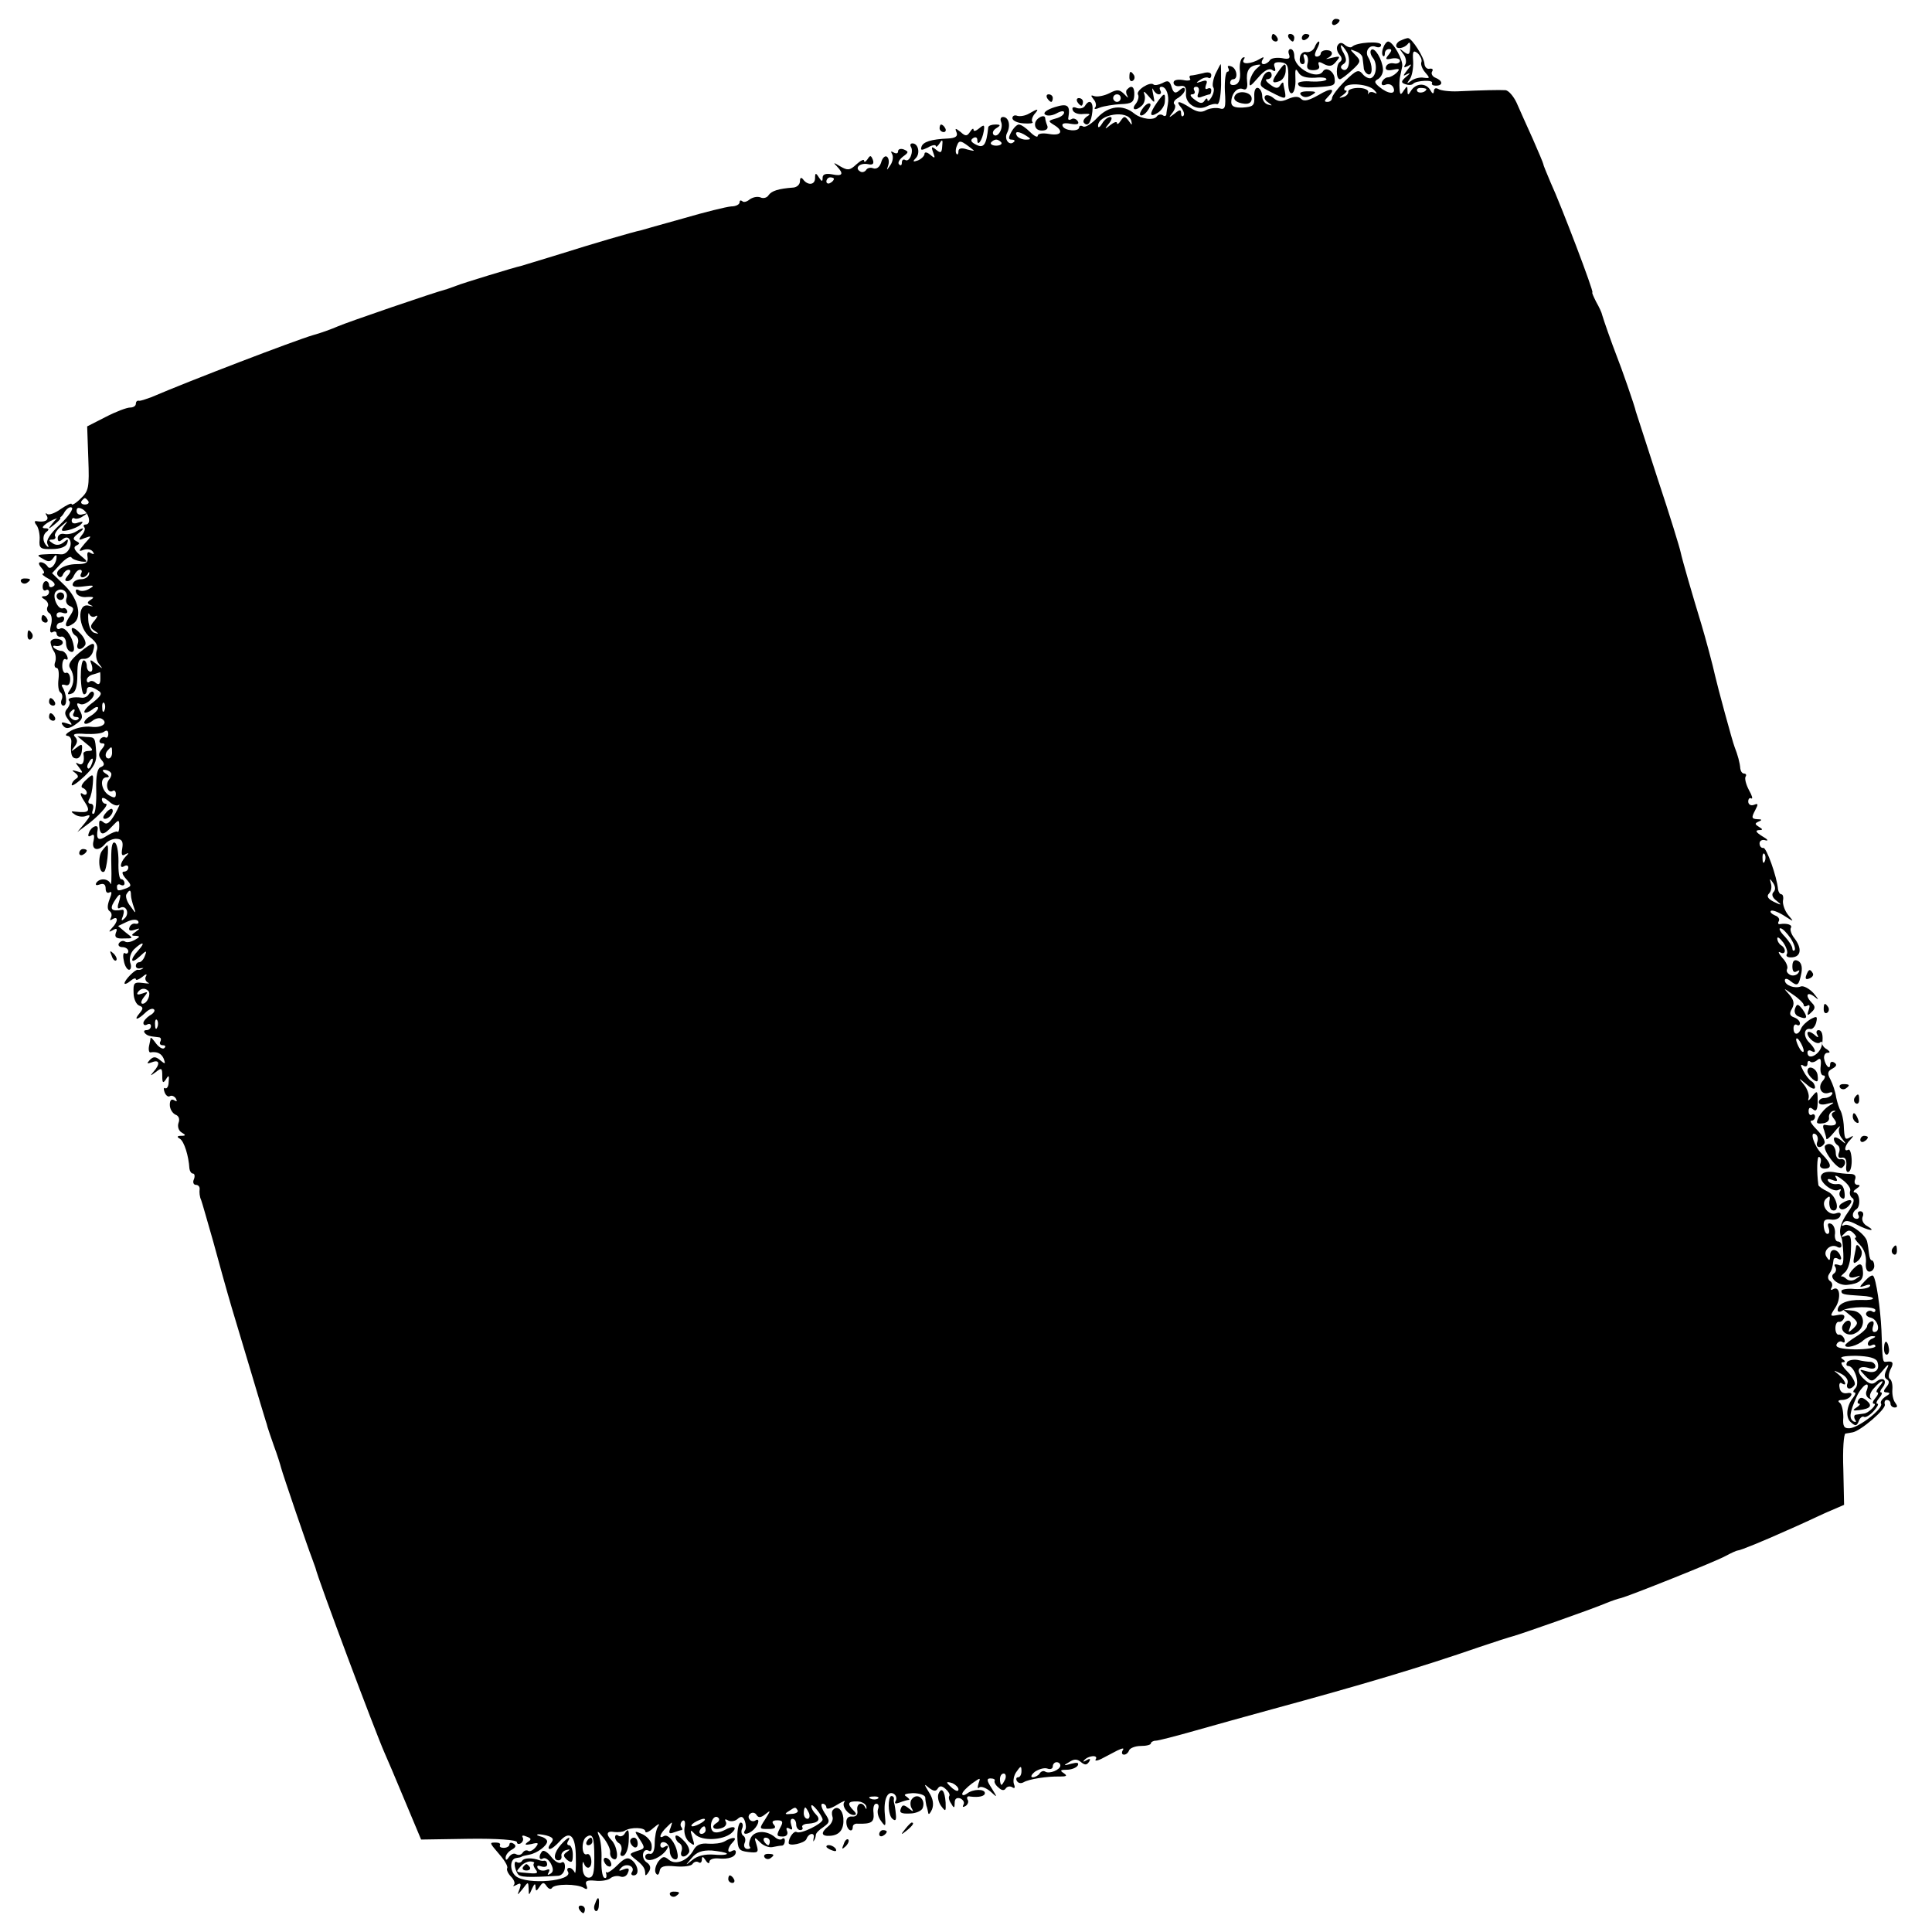 <?xml version="1.0" standalone="no"?>
<!DOCTYPE svg PUBLIC "-//W3C//DTD SVG 20010904//EN"
 "http://www.w3.org/TR/2001/REC-SVG-20010904/DTD/svg10.dtd">
<svg version="1.0" xmlns="http://www.w3.org/2000/svg"
 width="512pt" height="512pt" viewBox="0 0 512 512"
 preserveAspectRatio="xMidYMid meet">
<g transform="translate(0,512) scale(0.1,-0.1)"
fill="#000000" stroke="none">
<path d="M3530 5059 c0 -5 5 -7 10 -4 6 3 10 8 10 11 0 2 -4 4 -10 4 -5 0 -10
-5 -10 -11z"/>
<path d="M3370 5020 c0 -5 5 -10 11 -10 5 0 7 5 4 10 -3 6 -8 10 -11 10 -2 0
-4 -4 -4 -10z"/>
<path d="M3415 5020 c3 -5 8 -10 11 -10 2 0 4 5 4 10 0 6 -5 10 -11 10 -5 0
-7 -4 -4 -10z"/>
<path d="M3450 5019 c0 -5 5 -7 10 -4 6 3 10 8 10 11 0 2 -4 4 -10 4 -5 0 -10
-5 -10 -11z"/>
<path d="M3713 5013 c-7 -2 -13 -9 -13 -14 0 -11 23 -7 32 6 4 5 6 0 5 -12 -1
-18 -4 -20 -17 -10 -13 10 -13 10 -2 -5 8 -9 10 -23 6 -29 -5 -8 -3 -9 7 -4
11 7 11 5 -1 -10 -13 -17 -13 -18 0 -11 8 4 7 1 -3 -7 -14 -12 -15 -16 -3 -20
8 -3 17 -3 21 1 8 9 55 11 50 2 -2 -4 2 -7 10 -7 20 0 19 13 -1 21 -8 3 -12
11 -9 16 4 6 1 9 -6 8 -7 -2 -13 4 -14 12 0 17 -34 70 -44 69 -3 0 -12 -3 -18
-6z m54 -57 c-3 -6 2 -19 10 -28 13 -15 13 -16 -4 -14 -10 2 -25 -2 -33 -8
-12 -9 -13 -8 -4 4 6 8 10 30 9 48 -2 26 0 30 12 21 7 -7 12 -17 10 -23z"/>
<path d="M3484 4995 c-4 -9 -13 -14 -22 -13 -8 2 -16 -5 -17 -14 -2 -10 1 -18
7 -18 6 0 7 7 4 16 -3 9 -2 12 5 9 5 -4 7 -14 4 -24 -3 -12 1 -17 15 -17 13 0
19 5 15 13 -3 10 0 11 14 3 14 -7 22 -6 32 7 12 14 11 15 -11 10 -14 -4 -19
-4 -12 -1 17 8 15 21 -3 21 -8 0 -15 -4 -15 -9 0 -4 -5 -8 -10 -8 -7 0 -7 6 0
20 6 11 8 20 5 20 -3 0 -8 -7 -11 -15z"/>
<path d="M3545 5000 c-4 -6 -2 -17 5 -25 7 -8 7 -15 1 -19 -11 -7 -11 -46 0
-46 3 0 18 11 32 24 24 22 24 25 9 40 -16 16 -16 17 1 10 9 -3 18 -11 18 -18
1 -6 2 -17 3 -25 0 -8 6 -16 12 -18 12 -4 12 25 0 45 -10 16 3 35 20 28 8 -3
14 -1 14 5 0 11 -66 7 -77 -5 -3 -3 -12 -1 -19 5 -8 7 -14 7 -19 -1z m25 -19
c11 -22 3 -54 -12 -45 -6 4 -6 9 2 14 9 6 9 13 1 29 -7 11 -9 21 -7 21 3 0 10
-9 16 -19z"/>
<path d="M3666 4994 c-4 -9 -4 -19 -1 -22 3 -3 5 0 5 6 0 7 5 12 11 12 8 0 8
-4 -1 -15 -10 -12 -8 -14 9 -10 12 2 21 -1 21 -6 0 -5 -7 -9 -16 -7 -10 2 -19
-2 -21 -9 -3 -8 4 -11 18 -8 18 4 20 2 10 -8 -6 -6 -17 -12 -23 -12 -6 0 -13
-6 -16 -13 -2 -7 2 -10 11 -6 8 3 17 -1 20 -9 7 -18 -14 -17 -38 3 -13 11 -14
15 -2 21 7 5 13 16 12 26 -2 26 -22 59 -31 51 -4 -4 -2 -13 4 -21 13 -15 10
-49 -5 -54 -5 -2 -16 3 -22 11 -11 13 -17 10 -47 -19 -19 -19 -34 -39 -34 -45
0 -5 -5 -10 -12 -10 -9 0 -9 3 0 12 24 24 11 27 -24 6 -25 -14 -38 -18 -46
-10 -7 7 -17 7 -34 0 -17 -8 -27 -8 -39 2 -8 7 -19 10 -22 6 -4 -4 -1 -12 7
-17 13 -9 13 -10 0 -6 -8 2 -15 12 -15 22 0 10 -5 20 -11 22 -7 2 -11 -8 -10
-23 1 -24 -3 -27 -30 -29 -22 -1 -31 3 -31 14 0 23 16 41 31 35 9 -4 13 3 11
19 -3 28 4 41 25 45 13 2 13 1 0 -10 -8 -7 -16 -22 -18 -33 -2 -17 1 -15 22 9
15 18 28 26 37 21 8 -6 11 -4 7 7 -4 10 0 14 15 13 19 -2 22 -8 21 -44 -1 -27
3 -40 10 -38 6 2 10 19 9 38 -1 26 0 30 8 17 6 -11 20 -15 44 -14 19 2 32 0
30 -5 -3 -4 -21 -6 -40 -5 -19 2 -35 -1 -35 -5 0 -10 12 -12 50 -10 45 3 49 4
47 22 -1 20 -23 33 -31 20 -15 -24 -76 8 -76 40 0 11 -4 19 -10 19 -5 0 -7 -7
-4 -14 4 -11 0 -14 -19 -10 -14 2 -29 0 -32 -6 -3 -5 -11 -10 -16 -10 -6 0 -7
5 -3 12 5 7 3 8 -7 2 -23 -14 -51 -16 -43 -2 4 6 3 8 -3 5 -6 -4 -9 -20 -7
-36 2 -19 -2 -31 -11 -35 -8 -3 -15 -1 -15 4 0 6 4 10 8 10 14 0 10 29 -5 34
-8 3 -11 1 -8 -4 3 -6 2 -10 -2 -10 -5 0 -8 -23 -7 -51 3 -45 1 -51 -15 -46
-10 2 -26 0 -35 -5 -12 -7 -24 -5 -41 6 -31 20 -41 20 -25 1 7 -9 10 -18 6
-22 -3 -3 -6 -1 -6 7 0 10 -4 10 -17 -1 -16 -12 -17 -12 -6 2 7 9 10 19 5 23
-4 4 1 12 11 17 9 6 17 15 17 21 0 7 -5 7 -14 -1 -11 -10 -16 -8 -21 8 -5 17
-10 19 -24 11 -10 -5 -21 -7 -24 -4 -9 9 -48 -16 -41 -27 3 -5 0 -16 -6 -24
-14 -17 1 -20 17 -4 6 6 9 19 6 28 -4 11 -1 10 11 -4 17 -20 17 -20 12 5 -3
14 -3 19 0 13 3 -7 10 -13 15 -13 6 0 7 5 4 10 -3 6 -2 10 3 10 13 0 21 -23
17 -46 -2 -11 -4 -23 -4 -27 -1 -5 -5 -6 -10 -2 -5 3 -12 1 -15 -3 -7 -12 -41
-8 -60 7 -30 25 -68 21 -98 -11 -15 -16 -32 -27 -38 -23 -5 3 -10 2 -10 -2 0
-13 -39 -10 -44 3 -3 7 5 9 21 6 18 -3 24 -1 19 7 -4 6 -12 9 -17 5 -5 -3 -9
-2 -8 3 6 34 -1 40 -36 29 -19 -6 -31 -14 -26 -19 5 -5 18 -4 30 2 12 7 21 8
21 3 0 -6 -10 -13 -22 -16 -21 -6 -21 -7 -5 -17 27 -16 20 -30 -13 -24 -17 3
-30 1 -30 -5 0 -5 -9 -1 -20 10 -11 11 -24 20 -30 20 -5 0 -14 -9 -20 -20 -8
-15 -8 -20 1 -20 7 0 10 -3 6 -6 -12 -12 -27 7 -18 24 10 20 4 42 -11 42 -6 0
-8 -6 -5 -13 7 -17 -9 -44 -20 -34 -4 5 -1 12 7 17 13 8 12 10 -2 10 -10 0
-18 -3 -19 -7 -5 -48 -12 -58 -35 -45 -11 6 -13 11 -5 16 6 4 11 2 11 -5 0
-19 13 -1 17 23 3 17 1 19 -12 8 -8 -7 -15 -9 -15 -4 0 5 -4 3 -9 -5 -8 -12
-12 -13 -25 -1 -14 11 -16 11 -11 -1 4 -10 -3 -15 -22 -16 -46 -2 -67 -9 -71
-22 -3 -10 0 -10 17 -2 11 7 21 8 21 4 0 -4 5 -1 10 7 7 12 9 10 7 -7 -1 -18
-4 -20 -16 -10 -12 10 -14 9 -8 -7 6 -16 5 -17 -8 -6 -8 7 -15 8 -15 2 0 -5
-8 -13 -17 -17 -14 -5 -15 -3 -6 6 12 12 7 39 -9 39 -5 0 -7 -4 -4 -9 8 -13
-4 -42 -15 -35 -5 3 -9 0 -9 -7 0 -7 -3 -9 -7 -5 -5 4 0 13 10 21 15 11 16 13
2 19 -8 3 -15 1 -15 -5 0 -6 -5 -7 -12 -3 -7 4 -8 3 -4 -4 4 -7 2 -20 -4 -29
-11 -16 -11 -16 -6 -1 3 10 1 20 -4 23 -5 3 -12 -4 -15 -16 -4 -12 -12 -18
-21 -15 -7 3 -16 1 -19 -5 -4 -5 -11 -7 -16 -3 -15 9 0 23 21 19 13 -3 17 1
13 12 -5 12 -7 12 -14 1 -5 -7 -9 -9 -9 -4 0 5 -9 1 -21 -10 -17 -16 -23 -16
-42 -5 -18 11 -20 11 -9 0 19 -20 15 -27 -13 -21 -17 3 -25 0 -25 -9 0 -11 -2
-11 -10 1 -8 13 -10 12 -10 -2 0 -19 -20 -20 -32 -3 -5 6 -8 4 -8 -5 0 -9 -8
-16 -17 -17 -41 -3 -58 -9 -66 -20 -4 -7 -14 -10 -22 -6 -9 3 -21 0 -29 -6 -7
-6 -16 -8 -19 -4 -4 3 -7 2 -7 -3 0 -6 -10 -11 -22 -11 -13 -1 -70 -15 -128
-32 -58 -16 -107 -30 -110 -31 -24 -5 -133 -37 -215 -63 -55 -17 -102 -31
-105 -32 -12 -2 -156 -46 -170 -52 -8 -3 -19 -7 -25 -9 -32 -8 -265 -88 -290
-99 -16 -7 -46 -18 -65 -23 -48 -14 -325 -120 -430 -165 -14 -5 -28 -10 -32
-9 -5 1 -8 -3 -8 -8 0 -6 -7 -10 -15 -10 -9 0 -38 -11 -65 -25 l-49 -25 3 -85
c3 -78 1 -86 -20 -106 -13 -13 -24 -19 -24 -15 0 4 -13 -2 -29 -13 -15 -11
-32 -17 -36 -13 -5 4 -5 1 -1 -5 7 -12 -6 -18 -28 -14 -5 1 -5 -4 1 -11 5 -7
9 -24 8 -38 -2 -23 2 -26 33 -25 22 0 37 6 40 15 4 12 2 13 -9 3 -10 -8 -20
-9 -29 -3 -11 7 -12 10 -2 10 7 0 11 4 8 9 -3 4 4 17 17 27 17 15 19 15 8 2
-11 -15 -10 -17 10 -13 12 3 27 9 33 15 8 8 6 9 -7 5 -10 -4 -17 -2 -17 5 0 6
4 9 8 6 4 -2 14 0 22 6 13 8 13 9 -1 5 -9 -3 -16 1 -16 9 0 9 5 10 15 5 18
-10 25 -41 9 -41 -5 0 -7 -3 -4 -7 4 -3 1 -13 -6 -21 -10 -13 -9 -15 7 -8 20
7 20 7 0 -15 -16 -19 -17 -22 -2 -16 10 3 20 1 24 -5 5 -7 3 -8 -5 -4 -8 6
-11 2 -9 -10 2 -15 -3 -19 -29 -19 -34 0 -62 -19 -48 -32 4 -5 10 -2 12 5 3 6
9 12 15 12 6 0 6 -6 -2 -15 -9 -11 -9 -15 -1 -15 6 0 14 7 17 15 4 8 10 15 16
15 5 0 6 -4 3 -10 -3 -5 -2 -10 4 -10 5 0 12 5 14 10 3 6 4 5 3 -2 -2 -7 -11
-13 -21 -13 -10 0 -20 -5 -22 -12 -3 -8 7 -10 29 -7 27 4 30 2 15 -6 -9 -6
-22 -8 -28 -4 -7 4 -10 1 -7 -7 3 -8 16 -13 29 -11 17 1 20 -1 10 -7 -11 -7
-11 -10 0 -15 8 -3 5 -4 -6 -1 -32 8 -28 -60 4 -84 17 -13 22 -24 17 -36 -3
-10 -1 -25 6 -34 12 -15 11 -15 -6 -1 -18 14 -19 13 -13 -2 3 -10 2 -18 -3
-18 -6 0 -10 7 -10 15 0 8 -4 15 -8 15 -5 0 -8 -20 -8 -45 1 -25 4 -45 9 -45
4 0 7 5 7 10 0 12 10 13 30 0 12 -7 9 -13 -13 -31 -16 -11 -26 -24 -23 -27 3
-2 12 1 21 8 8 7 15 8 15 4 0 -5 -9 -15 -21 -22 -12 -7 -18 -16 -15 -19 3 -3
12 0 20 6 8 7 20 10 26 6 18 -11 0 -25 -29 -21 -16 2 -39 -3 -52 -10 -13 -7
-18 -13 -11 -14 7 0 12 -8 11 -17 -3 -32 1 -43 14 -43 7 0 13 9 14 21 2 18 0
19 -15 7 -15 -11 -15 -11 -5 3 9 11 9 19 2 26 -8 8 0 10 28 8 21 -1 43 1 49 6
7 5 11 3 11 -6 0 -8 -4 -12 -8 -9 -4 2 -10 0 -14 -6 -3 -5 -1 -10 6 -10 8 0 8
-4 -1 -15 -9 -11 -10 -18 -1 -29 9 -10 8 -15 -2 -19 -9 -3 -13 -22 -12 -61 1
-31 -2 -59 -6 -62 -5 -3 -6 2 -3 10 3 9 1 16 -6 16 -6 0 -8 5 -3 13 4 6 8 25
9 40 2 27 1 28 -18 10 -11 -10 -15 -19 -9 -21 6 -2 11 -8 11 -13 0 -6 -6 -7
-12 -2 -7 4 -5 -5 5 -20 18 -27 14 -32 -23 -28 -13 2 -13 0 -1 -8 8 -5 21 -7
30 -3 12 4 11 0 -4 -19 l-20 -24 20 15 c33 23 67 60 55 60 -5 0 -10 5 -10 12
0 6 7 4 18 -5 10 -10 22 -14 27 -10 4 5 0 -6 -10 -24 -14 -24 -22 -30 -31 -22
-10 8 -12 5 -11 -10 2 -26 11 -26 34 -1 18 19 19 19 19 0 0 -10 -2 -17 -5 -14
-2 2 -15 -3 -28 -11 -22 -15 -29 -10 -24 18 2 14 -17 7 -23 -9 -4 -10 -2 -13
6 -8 7 5 9 0 6 -14 -7 -25 13 -30 31 -8 7 8 21 14 31 13 13 -1 17 -7 14 -25
-3 -17 -1 -22 8 -16 10 5 11 4 0 -7 -14 -16 -16 -33 -2 -24 6 3 10 1 10 -4 0
-6 -5 -11 -12 -11 -6 0 -4 -8 6 -19 15 -17 15 -19 1 -25 -22 -8 -25 -8 -25 5
0 5 5 7 10 4 6 -3 10 -1 10 4 0 6 -4 11 -9 11 -5 0 -8 21 -7 47 0 26 -4 48
-10 50 -8 3 -10 -17 -9 -59 1 -35 0 -57 -2 -50 -6 14 -29 16 -38 2 -3 -6 1 -7
9 -4 11 4 16 0 16 -11 0 -9 4 -13 10 -10 7 4 7 -2 0 -19 -6 -16 -6 -27 1 -31
5 -4 6 -11 3 -17 -4 -7 -2 -8 4 -4 16 10 15 -7 -1 -23 -10 -11 -9 -12 2 -6 10
6 13 4 8 -7 -4 -12 1 -16 21 -15 26 0 26 0 5 16 l-20 17 23 11 c15 7 26 7 30
2 3 -5 0 -8 -7 -7 -6 2 -14 -3 -16 -10 -3 -8 2 -10 14 -6 15 5 15 4 3 -5 -13
-9 -13 -11 0 -11 12 -1 11 -3 -3 -11 -9 -5 -21 -8 -26 -4 -5 3 -12 1 -16 -5
-3 -5 1 -10 9 -10 9 0 16 -5 16 -11 0 -5 -4 -8 -9 -5 -4 3 -6 -6 -3 -19 2 -14
9 -25 14 -25 5 0 7 9 3 19 -3 11 1 26 10 35 23 22 32 20 12 -2 -24 -26 -21
-39 3 -17 18 17 20 17 14 2 -3 -9 -10 -17 -15 -17 -5 0 -9 -4 -9 -10 0 -5 6
-8 12 -6 7 1 10 1 6 -1 -4 -3 -10 -4 -13 -3 -7 1 -35 -27 -35 -36 0 -3 7 -1
15 6 8 7 15 9 15 5 0 -4 8 -1 17 6 9 8 14 9 10 2 -4 -6 -1 -14 5 -17 7 -3 1
-3 -13 -1 -24 3 -26 0 -25 -26 0 -16 7 -31 15 -34 11 -4 11 -8 1 -20 -17 -20
-6 -19 15 1 9 9 19 13 23 9 4 -3 -1 -11 -11 -16 -9 -6 -17 -15 -17 -20 0 -6 5
-7 10 -4 6 3 10 1 10 -4 0 -6 -5 -11 -12 -11 -6 0 -8 -3 -4 -8 7 -7 11 -8 37
-11 5 0 7 -5 4 -11 -3 -5 -1 -10 6 -10 7 0 9 -3 5 -7 -4 -5 -14 1 -22 11 -8
11 -14 18 -15 15 0 -2 -2 -12 -4 -21 -2 -10 0 -17 3 -17 19 3 30 -3 36 -17 5
-14 4 -15 -9 -4 -12 10 -18 11 -28 1 -9 -10 -8 -11 6 -6 20 8 22 -5 4 -25 -10
-12 -9 -12 6 -1 15 12 17 11 17 -10 0 -19 2 -21 10 -9 7 12 9 10 7 -7 0 -12
-5 -19 -9 -17 -4 3 -5 -2 -2 -10 3 -9 10 -14 14 -11 5 3 12 0 16 -6 4 -8 3 -9
-4 -5 -8 5 -12 0 -12 -12 0 -11 7 -22 15 -26 9 -3 12 -12 8 -22 -3 -9 0 -20 8
-25 12 -7 12 -9 -1 -9 -11 0 -12 -3 -3 -8 11 -7 23 -45 25 -79 1 -7 5 -13 9
-13 5 0 6 -7 3 -15 -4 -8 -1 -15 5 -15 7 0 11 -6 10 -12 -1 -7 0 -20 4 -28 3
-8 17 -58 32 -110 14 -52 36 -131 49 -175 22 -72 82 -275 90 -300 2 -5 4 -13
5 -17 1 -4 9 -27 17 -50 9 -24 17 -50 19 -58 4 -16 72 -215 82 -240 3 -8 7
-19 9 -25 7 -31 159 -436 183 -490 5 -11 29 -67 53 -125 l44 -105 127 2 c76 1
127 -3 127 -9 0 -5 5 -6 10 -3 6 4 8 11 5 16 -3 5 1 6 10 2 14 -5 14 -8 3 -15
-9 -7 -6 -8 10 -5 19 5 21 3 11 -9 -6 -7 -15 -12 -19 -9 -5 3 -11 1 -15 -5 -4
-6 -11 -7 -17 -4 -6 4 -14 0 -19 -7 -6 -9 -9 -10 -9 -2 0 7 7 16 16 21 11 6
13 11 5 16 -6 4 -11 3 -11 -2 0 -5 -7 -9 -15 -9 -8 0 -12 3 -10 7 2 4 -2 7
-10 7 -19 0 -19 1 9 -32 14 -16 23 -32 20 -36 -2 -4 2 -14 10 -22 8 -8 12 -18
8 -22 -4 -5 -1 -4 7 0 11 6 13 4 8 -11 -7 -18 -7 -18 8 0 15 20 15 20 16 0 0
-18 1 -18 9 1 6 13 9 15 9 5 1 -13 2 -13 11 0 8 12 11 13 19 1 5 -7 11 -9 14
-4 7 11 66 11 84 0 9 -6 11 -3 7 7 -4 11 1 14 23 12 15 -2 34 1 40 6 7 6 19 8
27 5 8 -3 17 1 20 10 5 11 2 14 -11 9 -14 -6 -15 -4 -6 5 13 13 37 3 28 -12
-4 -5 -1 -9 4 -9 16 0 13 26 -4 40 -11 9 -19 7 -39 -13 -14 -14 -27 -22 -29
-19 -2 4 -2 1 0 -6 1 -7 -1 -11 -6 -8 -5 3 -8 25 -7 48 1 24 -2 52 -7 63 -6
15 -3 14 12 -5 11 -14 19 -31 18 -39 -1 -8 3 -16 10 -18 14 -5 9 35 -7 51 -15
15 -12 25 8 21 9 -1 22 0 27 3 17 11 55 9 55 -1 0 -6 10 -2 22 9 13 11 18 13
12 4 -5 -8 -9 -28 -9 -45 0 -19 -5 -29 -12 -28 -7 2 -13 -2 -13 -7 0 -14 22
-12 43 4 18 14 24 32 7 21 -5 -3 -10 -1 -10 5 0 7 6 10 13 7 6 -2 12 -12 12
-22 0 -10 5 -20 12 -22 8 -3 11 4 8 17 -5 28 -25 51 -36 44 -15 -9 -10 7 8 24
16 16 16 16 10 -2 -6 -14 -4 -17 9 -12 8 3 18 6 20 6 3 0 3 4 -1 9 -3 5 -1 12
4 16 6 3 8 -5 5 -19 -2 -14 3 -29 12 -37 15 -12 16 -11 9 11 -7 22 -6 23 8 8
18 -17 71 -15 94 3 20 17 8 23 -17 9 -14 -7 -26 -8 -31 -3 -12 12 0 45 13 37
6 -4 5 -10 -3 -15 -18 -11 -6 -21 15 -13 9 3 13 11 9 17 -3 6 -1 7 6 3 6 -4
18 -3 25 3 10 9 15 8 20 -5 3 -9 4 -20 0 -25 -8 -13 10 -11 24 3 14 14 16 32
3 23 -5 -3 -12 -1 -15 4 -4 5 -2 12 3 15 5 4 13 2 16 -4 5 -8 12 -7 23 2 15
12 15 11 0 -13 -17 -26 -16 -26 8 -26 17 0 22 3 15 11 -7 8 -4 12 9 12 14 0
16 -4 9 -17 -12 -23 -12 -26 6 -26 9 0 14 6 11 14 -4 9 -1 11 6 7 8 -5 9 -2 5
9 -3 10 -2 17 3 17 6 0 10 -7 10 -15 0 -8 5 -15 11 -15 5 0 8 4 5 8 -2 4 5 9
16 9 27 2 34 11 20 25 -7 7 -12 16 -12 22 0 11 29 -25 30 -36 0 -11 -59 -40
-69 -33 -7 4 -21 -15 -21 -29 0 -10 42 -1 47 10 6 17 24 19 19 2 -1 -7 -1 -10
1 -6 3 4 5 11 5 15 0 5 9 14 20 21 18 13 18 16 3 38 -8 13 -11 24 -5 24 5 0
10 -5 10 -10 0 -6 12 -3 28 7 15 9 24 13 20 8 -9 -10 9 -35 25 -35 7 0 7 4 -1
12 -18 18 -15 25 10 24 12 0 23 -7 24 -14 1 -7 0 -8 -3 -2 -8 17 -24 11 -21
-8 2 -11 -3 -17 -14 -16 -10 1 -16 -5 -15 -17 1 -19 17 -28 17 -10 0 5 6 9 13
8 37 -1 44 4 42 28 -2 14 1 25 7 25 6 0 8 -6 5 -14 -3 -8 0 -22 8 -32 12 -17
13 -15 10 17 -4 40 7 65 24 55 6 -4 8 -12 5 -18 -5 -8 -1 -9 10 -5 10 4 21 7
24 7 4 0 1 4 -6 9 -9 5 -3 8 17 9 17 0 32 -5 33 -11 0 -7 2 -16 3 -22 2 -5 4
-14 5 -20 1 -5 5 -1 10 10 5 13 3 28 -8 45 -14 23 -14 24 0 12 12 -9 18 -10
23 -2 5 8 11 8 21 -1 7 -6 12 -14 10 -18 -3 -4 -1 -13 5 -21 7 -13 9 -12 9 2
0 11 5 15 15 12 8 -4 12 -11 8 -17 -3 -6 -1 -7 6 -3 6 4 9 12 5 17 -3 6 0 10
7 8 24 -3 39 1 39 9 0 12 -32 11 -47 -1 -7 -5 -13 -6 -13 -1 0 5 12 17 25 27
24 17 24 17 18 0 -3 -10 -2 -15 2 -10 5 4 18 -1 29 -10 20 -18 20 -18 4 8 -13
20 -14 26 -3 26 8 0 13 -3 11 -6 -2 -3 2 -12 10 -18 8 -8 15 -9 19 -3 4 6 11
7 17 4 7 -5 9 -2 5 8 -3 9 0 24 7 33 11 16 13 16 13 1 0 -9 -4 -16 -9 -16 -5
0 -6 -5 -3 -10 4 -6 11 -7 18 -3 13 8 62 16 96 15 18 0 20 2 10 9 -11 7 -9 9
8 9 12 0 25 5 29 11 4 8 -1 9 -17 5 -21 -6 -22 -5 -6 4 13 9 22 9 32 0 10 -8
15 -8 21 1 5 8 3 10 -7 4 -8 -5 -10 -4 -6 0 11 13 38 15 31 3 -4 -5 3 -5 15 1
12 6 30 16 42 22 15 7 19 7 14 0 -3 -6 -2 -11 4 -11 5 0 11 5 13 11 2 6 16 12
31 12 15 0 27 3 27 7 0 3 6 7 13 7 6 0 53 12 102 26 50 14 142 40 205 57 239
65 397 112 550 165 41 14 82 27 90 29 22 6 210 72 245 87 17 7 35 13 41 14 20
5 249 96 276 111 15 8 30 15 33 15 7 0 70 26 130 53 28 12 73 33 101 46 l51
22 -2 94 c-2 52 1 95 6 95 5 1 13 2 18 3 21 3 90 62 86 74 -2 6 0 12 5 12 6 0
10 -4 10 -10 0 -5 5 -10 11 -10 8 0 8 4 2 12 -6 7 -9 23 -8 36 1 13 -2 25 -7
28 -4 3 -3 14 2 25 10 18 6 23 -12 20 -9 -1 -9 2 -12 84 -3 60 -14 136 -22
144 -3 3 -12 -3 -22 -14 -16 -17 -16 -18 1 -12 10 4 16 3 12 -2 -3 -5 -21 -8
-40 -7 -19 2 -35 -1 -35 -5 0 -9 4 -10 52 -13 42 -2 42 -13 1 -11 -38 1 -63
-10 -63 -27 0 -5 6 -6 13 -1 17 11 87 12 87 1 0 -5 -4 -7 -9 -3 -5 3 -12 1
-15 -4 -3 -5 2 -11 12 -13 19 -5 27 -38 9 -38 -5 0 -6 7 -3 16 3 9 1 14 -5 12
-6 -2 -11 -8 -11 -13 -1 -6 -14 -18 -29 -27 -16 -10 -29 -20 -29 -23 0 -10 34
-1 48 13 7 6 19 12 25 11 9 0 8 -2 0 -6 -7 -2 -13 -9 -13 -14 0 -6 5 -7 10 -4
6 3 10 2 10 -3 0 -4 -24 -8 -54 -8 -38 1 -52 5 -49 13 3 7 10 10 15 7 6 -4 8
-1 6 7 -3 8 -10 13 -15 12 -5 -1 -9 7 -9 17 0 10 4 18 9 17 5 -1 11 3 14 10 3
8 -3 11 -17 8 -21 -4 -21 -3 -6 20 16 25 12 60 -7 48 -5 -3 -7 -1 -3 5 3 6 2
13 -4 17 -6 4 -7 12 -3 18 8 12 9 17 12 38 0 5 6 7 12 3 7 -4 10 -1 7 6 -7 21
-28 24 -28 3 0 -15 -2 -16 -10 -3 -10 16 13 36 30 25 6 -3 10 -1 10 4 0 6 -4
11 -10 11 -5 0 -9 10 -7 21 1 12 -4 24 -11 26 -7 3 -10 -1 -6 -11 3 -9 2 -16
-3 -16 -5 0 -9 9 -10 21 -1 15 3 19 19 17 12 -2 23 3 25 10 3 7 -1 10 -10 7
-21 -9 -44 22 -28 38 10 9 12 8 9 -7 -1 -10 2 -21 7 -23 23 -8 13 38 -11 49
-13 6 -24 14 -25 17 -5 35 -4 79 2 75 5 -2 6 -10 3 -18 -3 -7 2 -13 11 -13 21
0 19 13 -7 39 -21 21 -34 63 -16 52 5 -4 7 -12 4 -20 -6 -16 10 -19 19 -4 3 5
-5 21 -19 35 -14 14 -21 25 -16 25 6 0 10 5 10 11 0 5 -4 8 -8 5 -5 -3 -9 1
-9 9 0 10 4 12 12 5 8 -7 12 -1 12 21 0 30 -1 30 -15 13 -9 -12 -12 -13 -9 -4
2 8 -3 24 -12 35 -16 20 -16 20 7 1 12 -11 22 -14 22 -8 0 6 -4 14 -10 17 -5
3 -15 15 -21 27 -8 15 -8 19 0 14 6 -4 11 -2 11 5 0 7 3 9 7 6 3 -4 12 -2 18
3 9 8 12 4 10 -15 -2 -14 1 -25 7 -25 6 0 6 -6 -2 -15 -14 -17 -3 -38 17 -31
8 3 11 1 8 -4 -3 -6 -13 -10 -21 -10 -8 0 -14 -5 -14 -11 0 -6 9 -8 23 -4 19
5 20 4 5 -5 -10 -6 -22 -19 -28 -30 -8 -16 -7 -19 10 -17 11 1 19 7 17 16 -1
7 4 15 11 17 7 1 8 0 2 -3 -8 -3 -7 -9 1 -19 11 -14 2 -20 -25 -15 -5 1 -6 -5
-2 -14 3 -9 6 -20 6 -23 0 -4 10 4 21 18 11 14 18 19 14 12 -4 -7 -1 -21 7
-30 12 -15 11 -16 -4 -3 -11 8 -18 9 -18 3 0 -6 4 -13 10 -17 5 -3 7 -12 3
-21 -3 -9 0 -14 8 -12 9 2 13 -5 12 -20 -2 -13 1 -21 7 -17 5 3 8 19 7 34 -1
16 -5 27 -9 24 -13 -7 -9 12 5 26 10 11 10 13 0 7 -14 -8 -15 -6 -17 34 -1 14
-5 30 -8 36 -4 6 -9 22 -12 36 -2 15 -9 35 -15 47 -9 16 -8 22 5 29 11 6 13
11 5 16 -6 4 -11 2 -11 -5 0 -16 -13 -3 -16 16 -1 8 3 15 9 15 8 0 7 3 -1 9
-8 4 -13 11 -13 15 3 22 0 36 -10 36 -5 0 -7 -6 -3 -12 5 -9 2 -9 -9 1 -9 7
-17 9 -17 3 0 -14 26 -33 34 -24 4 4 6 0 4 -8 -5 -25 -38 -42 -38 -19 0 5 5 7
10 4 15 -9 12 5 -5 22 -17 16 -15 40 3 36 5 -1 12 6 15 17 4 17 2 18 -15 9
-10 -6 -22 -17 -25 -25 -7 -18 -20 -18 -20 1 0 8 4 12 9 9 4 -3 8 -1 8 4 0 6
-7 13 -16 16 -11 4 -13 10 -5 23 7 13 5 23 -7 37 -17 19 -17 19 10 0 15 -10
28 -23 28 -27 0 -5 4 -5 10 -2 6 4 7 -1 3 -12 -5 -15 -3 -16 8 -5 10 9 10 15
1 24 -19 19 -14 32 6 17 13 -11 13 -9 -2 9 -11 12 -26 20 -33 18 -17 -7 -43 3
-43 16 0 6 7 5 15 -2 19 -15 22 -12 29 22 3 17 -1 28 -10 32 -9 4 -14 -1 -14
-15 0 -13 4 -18 12 -13 7 4 8 3 4 -4 -4 -6 -13 -9 -21 -6 -8 4 -12 10 -9 16 3
5 -2 19 -13 30 -10 12 -12 18 -5 14 14 -8 17 10 2 19 -5 3 -10 11 -10 18 0 6
7 1 16 -11 8 -12 13 -26 9 -31 -3 -6 4 -9 15 -8 23 2 26 24 5 51 -8 10 -12 23
-9 27 5 8 -10 13 -29 10 -5 -1 -6 3 -3 8 3 5 -1 12 -10 15 -9 4 -14 9 -11 12
3 3 18 -2 34 -12 28 -18 28 -18 12 1 -9 11 -15 28 -14 38 2 9 0 17 -4 17 -4 0
-8 6 -9 13 -3 34 -31 112 -39 110 -5 -1 -10 4 -10 12 0 7 7 11 16 8 9 -2 5 3
-9 11 -16 10 -19 15 -10 16 12 0 13 2 1 9 -11 7 -11 9 0 14 10 4 8 6 -4 6 -15
1 -16 4 -6 23 9 17 9 20 -3 15 -8 -3 -15 1 -15 9 0 7 4 11 8 8 5 -2 2 8 -6 22
-8 15 -12 31 -9 36 3 4 1 8 -4 8 -5 0 -9 6 -10 13 -1 15 -7 37 -15 57 -6 15
-46 163 -52 190 -5 24 -26 102 -36 135 -25 82 -51 172 -55 191 -2 11 -29 99
-61 195 -31 96 -57 176 -58 179 -2 12 -39 118 -50 145 -14 36 -35 96 -39 110
-1 6 -8 21 -16 35 -7 14 -12 25 -10 25 5 0 -82 229 -111 292 -10 24 -19 45
-19 48 0 2 -13 33 -28 67 -16 35 -35 78 -43 96 -8 17 -21 32 -29 33 -16 1 -62
0 -126 -3 -22 -1 -46 2 -52 6 -7 4 -12 2 -12 -6 -1 -8 -4 -7 -10 4 -12 19 -38
18 -51 -3 -7 -12 -9 -12 -9 1 0 13 -1 13 -10 0 -8 -13 -10 -12 -11 5 -1 11 0
25 1 30 1 6 4 18 6 29 3 17 -24 65 -37 66 -4 0 -10 -7 -13 -16z m-24 -113 c8
-8 8 -11 1 -7 -6 3 -13 3 -16 -1 -2 -5 -3 -3 -1 3 1 6 -11 11 -26 11 -16 0
-28 -5 -27 -10 1 -5 -5 -12 -13 -14 -13 -4 -13 -3 0 6 8 6 11 11 7 11 -5 0 -6
4 -3 9 9 13 64 8 78 -8z m138 3 c0 -8 -19 -13 -24 -6 -3 5 1 9 9 9 8 0 15 -2
15 -3z m-782 -84 c3 -13 2 -13 -7 0 -10 13 -12 13 -21 0 -5 -8 -10 -11 -10 -6
0 5 -8 2 -17 -5 -16 -13 -17 -12 -4 4 8 10 9 17 3 17 -6 0 -16 -8 -21 -17 -6
-10 -11 -13 -11 -7 -1 31 79 44 88 14z m-278 -40 c13 -8 13 -10 -2 -10 -9 0
-20 5 -23 10 -8 13 5 13 25 0z m-140 -38 c3 -3 -5 -1 -17 2 -15 5 -23 3 -23
-5 0 -7 -2 -10 -5 -7 -3 3 -3 13 1 22 6 16 10 15 44 -12z m74 20 c2 -4 -4 -8
-14 -8 -10 0 -16 4 -14 8 3 4 9 8 14 8 5 0 11 -4 14 -8z m-444 -96 c0 -3 -4
-8 -10 -11 -5 -3 -10 -1 -10 4 0 6 5 11 10 11 6 0 10 -2 10 -4z m-1976 -854
c3 -5 -1 -9 -9 -9 -8 0 -12 4 -9 9 3 4 7 8 9 8 2 0 6 -4 9 -8z m-75 -62 c-27
-25 -38 -43 -33 -52 4 -8 3 -10 -2 -5 -12 12 -12 30 1 39 6 5 4 8 -5 8 -10 0
-9 4 5 14 11 7 24 13 28 12 5 0 13 7 18 17 6 9 14 15 19 12 6 -3 -9 -24 -31
-45z m94 -243 c7 4 6 -1 -2 -11 -13 -15 -13 -19 0 -28 12 -8 12 -9 -1 -5 -8 2
-15 17 -16 33 -1 16 0 23 3 16 3 -6 10 -9 16 -5z m13 -166 c0 -14 -4 -17 -12
-11 -6 6 -14 7 -17 3 -4 -3 -7 -1 -7 5 0 6 8 13 18 15 9 3 17 5 17 6 1 0 1 -8
1 -18z m11 -83 c-3 -8 -6 -5 -6 6 -1 11 2 17 5 13 3 -3 4 -12 1 -19z m20 -113
c0 -8 -4 -15 -9 -15 -10 0 -11 14 -1 23 9 10 10 9 10 -8z m-4 -52 c4 -3 2 -12
-4 -19 -11 -14 -3 -38 10 -30 4 3 8 -1 8 -8 0 -11 -4 -12 -19 -3 -20 13 -25
47 -5 47 8 0 7 4 -3 10 -8 5 -10 10 -4 10 6 0 14 -3 17 -7z m4384 -235 c-3 -8
-6 -5 -6 6 -1 11 2 17 5 13 3 -3 4 -12 1 -19z m23 -82 c-6 -6 -3 -15 8 -23 15
-12 14 -13 -7 -3 -16 8 -20 15 -13 22 6 6 8 18 5 27 -4 14 -3 14 6 1 6 -9 7
-18 1 -24z m-4353 -8 c0 -7 4 -22 8 -33 6 -17 5 -17 -9 3 -10 12 -14 27 -11
32 8 13 12 13 12 -2z m-32 -19 c-5 -14 -3 -19 3 -15 16 9 26 -14 13 -27 -9 -9
-11 -8 -5 6 3 10 3 17 -2 16 -28 -5 -34 1 -22 21 16 26 21 25 13 -1z m4430
-95 c9 -14 14 -28 11 -32 -3 -3 -6 -1 -6 4 0 6 -9 20 -20 32 -12 12 -17 22
-12 22 6 0 17 -12 27 -26z m-4352 -140 c8 -8 -3 -34 -15 -34 -6 0 -4 8 3 17
12 15 12 16 -4 10 -11 -4 -16 -3 -12 3 7 11 19 13 28 4z m24 -96 c-3 -8 -6 -5
-6 6 -1 11 2 17 5 13 3 -3 4 -12 1 -19z m4363 -63 c0 -5 -5 -3 -10 5 -5 8 -10
20 -10 25 0 6 5 3 10 -5 5 -8 10 -19 10 -25z m195 -823 c8 -22 -5 -33 -28 -26
-21 6 -21 6 -4 -12 18 -18 19 -18 44 11 16 20 21 23 14 8 -8 -15 -8 -24 -1
-28 8 -5 7 -11 -1 -21 -9 -11 -8 -14 2 -14 9 -1 8 -4 -4 -11 -9 -6 -15 -14
-12 -19 7 -12 -58 -63 -83 -65 -15 -1 -19 5 -17 29 0 17 -4 34 -9 38 -7 5 -4
8 6 8 9 0 20 5 23 11 4 6 0 9 -10 7 -11 -2 -19 4 -20 15 -2 9 1 15 6 11 16
-10 9 8 -8 23 -16 13 -16 13 5 3 14 -7 21 -17 18 -26 -6 -16 9 -19 19 -4 3 5
-5 21 -19 35 -14 14 -20 25 -13 25 8 0 8 3 -1 9 -9 5 6 8 37 8 33 -1 52 -6 56
-15z m-2165 -1071 c0 -11 -29 -23 -40 -16 -5 3 -11 1 -15 -5 -3 -5 -12 -10
-18 -10 -7 0 -4 7 6 15 11 7 25 11 33 8 8 -3 14 0 14 6 0 6 5 11 10 11 6 0 10
-4 10 -9z m-146 -36 c-4 -8 -8 -15 -10 -15 -2 0 -4 7 -4 15 0 8 4 15 10 15 5
0 7 -7 4 -15z m-124 -27 c0 -6 -6 -5 -15 2 -8 7 -15 14 -15 16 0 2 7 1 15 -2
8 -4 15 -11 15 -16z m-213 -24 c-3 -3 -12 -4 -19 -1 -8 3 -5 6 6 6 11 1 17 -2
13 -5z m-213 -32 c2 -4 -5 -9 -17 -9 -17 -2 -19 0 -7 7 18 12 18 12 24 2z m30
-7 c3 -8 1 -15 -4 -15 -6 0 -10 7 -10 15 0 8 2 15 4 15 2 0 6 -7 10 -15z
m-284 -25 c-8 -5 -19 -10 -25 -10 -5 0 -3 5 5 10 8 5 20 10 25 10 6 0 3 -5 -5
-10z m10 -20 c0 -5 -5 -10 -11 -10 -5 0 -7 5 -4 10 3 6 8 10 11 10 2 0 4 -4 4
-10z m-416 -16 c13 -5 14 -9 5 -20 -6 -8 -7 -14 -2 -14 5 0 16 9 26 20 27 31
43 16 43 -43 1 -28 -1 -46 -3 -39 -3 6 -9 12 -14 12 -6 0 -7 -5 -4 -10 16 -25
-109 -36 -138 -12 -17 14 -16 46 1 48 7 1 13 2 15 4 1 1 10 3 20 5 21 4 47 24
47 35 0 5 -8 11 -17 13 -10 3 -13 5 -6 6 6 0 19 -2 27 -5z m121 -58 c0 -40 -3
-52 -15 -52 -9 0 -16 10 -16 26 -1 14 1 19 3 13 7 -20 22 -15 20 7 -1 11 -6
19 -12 16 -14 -5 -15 37 -1 46 17 11 21 0 21 -56z"/>
<path d="M139 3733 c-13 -16 -12 -17 4 -4 9 7 17 15 17 17 0 8 -8 3 -21 -13z"/>
<path d="M4895 1510 c-3 -6 -2 -10 3 -10 16 0 32 -46 19 -59 -6 -6 -7 -11 -3
-11 5 0 3 -6 -3 -14 -18 -22 -21 -54 -5 -66 11 -10 15 -9 20 4 3 9 10 14 14
11 4 -2 15 4 25 15 10 11 15 20 10 20 -4 0 -2 7 5 15 7 8 9 15 5 15 -4 0 -2 6
4 13 14 18 2 30 -16 16 -10 -9 -18 -8 -33 6 -23 21 -17 38 11 30 11 -4 19 -2
19 4 0 6 -6 11 -12 12 -7 0 -23 2 -35 5 -12 2 -25 -1 -28 -6z m85 -65 c-7 -8
-9 -15 -5 -15 4 0 2 -7 -5 -15 -7 -8 -9 -15 -4 -15 11 0 -14 -25 -26 -26 -6
-1 -15 -2 -21 -3 -5 0 -7 -6 -3 -13 4 -6 3 -8 -4 -5 -12 8 -11 22 8 65 14 31
38 47 27 17 -4 -8 -1 -17 6 -21 7 -4 9 -3 4 1 -4 5 0 17 10 27 19 22 31 24 13
3z"/>
<path d="M4925 1410 c-3 -5 -3 -10 2 -10 4 0 1 -5 -7 -10 -12 -8 -10 -9 7 -7
31 4 36 12 19 26 -10 8 -16 9 -21 1z"/>
<path d="M1487 232 c-19 -21 -22 -42 -7 -42 6 0 9 5 8 11 -2 6 4 14 12 16 12
3 12 2 2 -5 -10 -7 -10 -11 1 -21 12 -9 15 -7 15 14 0 14 -5 25 -10 25 -5 0
-6 5 -3 10 10 16 -1 11 -18 -8z"/>
<path d="M1437 214 c-10 -11 -9 -26 2 -19 6 3 15 -3 21 -14 7 -14 7 -22 -2
-27 -7 -4 -8 -3 -4 4 4 8 2 10 -7 6 -8 -3 -18 -1 -22 5 -3 7 0 8 9 5 9 -3 16
-1 16 5 0 6 -3 10 -7 10 -5 -1 -10 0 -13 1 -19 7 -41 7 -46 -1 -3 -5 -9 -7
-14 -4 -9 6 -8 -14 2 -31 6 -9 25 -10 108 -5 9 1 16 10 17 21 1 12 -3 18 -9
14 -6 -4 -18 3 -27 15 -9 12 -20 19 -24 15z m-22 -32 c-3 -3 0 -11 5 -17 7 -9
3 -11 -18 -9 -37 3 -36 2 -23 17 6 8 18 14 26 14 8 0 13 -3 10 -5z"/>
<path d="M1386 172 c-3 -5 1 -9 9 -9 8 0 12 4 9 9 -3 4 -7 8 -9 8 -2 0 -6 -4
-9 -8z"/>
<path d="M1555 240 c-3 -5 -1 -10 4 -10 6 0 11 5 11 10 0 6 -2 10 -4 10 -3 0
-8 -4 -11 -10z"/>
<path d="M3221 4924 c-6 -14 -9 -30 -6 -35 4 -5 1 -17 -4 -26 -6 -10 -11 -13
-11 -8 0 6 -4 5 -8 -2 -5 -8 -12 -8 -26 3 -11 8 -14 14 -7 14 7 0 9 5 6 10 -3
6 -1 10 5 10 7 0 9 -7 6 -16 -5 -12 -2 -15 10 -10 8 3 18 6 20 6 2 0 4 5 4 11
0 5 -4 7 -10 4 -6 -3 -7 1 -4 10 5 11 2 14 -12 9 -15 -5 -16 -4 -4 4 8 6 18 8
22 6 4 -3 8 0 8 7 0 7 -9 9 -22 5 -13 -3 -27 -6 -31 -6 -5 0 -6 -4 -3 -9 3 -4
-6 -6 -19 -3 -15 2 -25 0 -25 -7 0 -7 8 -11 18 -9 12 2 16 -3 15 -19 -3 -28
29 -48 55 -35 9 5 22 8 27 6 6 -2 10 19 11 51 0 30 0 55 -1 55 -1 0 -7 -12
-14 -26z"/>
<path d="M3386 4928 c-17 -24 -16 -31 5 -23 8 3 15 14 16 25 2 26 -2 25 -21
-2z"/>
<path d="M2993 4915 c0 -8 4 -12 9 -9 5 3 6 10 3 15 -9 13 -12 11 -12 -6z"/>
<path d="M3346 4914 c-9 -22 -9 -22 24 -39 37 -19 39 -19 35 3 -2 9 -4 19 -4
22 -1 3 -5 0 -9 -7 -5 -8 -12 -8 -26 3 -11 8 -14 14 -8 14 7 0 12 5 12 10 0
16 -17 12 -24 -6z"/>
<path d="M2940 4873 c-14 -7 -31 -10 -39 -8 -11 4 -11 2 -3 -8 7 -8 8 -18 4
-22 -4 -5 2 -5 13 0 11 4 36 8 55 9 29 1 35 5 36 24 1 22 -7 28 -19 15 -4 -3
-3 -11 1 -18 4 -6 0 -4 -8 5 -13 13 -19 14 -40 3z m30 -13 c0 -5 -4 -10 -10
-10 -5 0 -10 5 -10 10 0 6 5 10 10 10 6 0 10 -4 10 -10z"/>
<path d="M3273 4867 c-7 -11 4 -20 26 -22 12 -1 19 5 18 15 -1 16 -35 22 -44
7z"/>
<path d="M3448 4868 c7 -7 16 -7 28 0 14 8 13 10 -10 10 -18 0 -24 -4 -18 -10z"/>
<path d="M2775 4860 c3 -5 8 -10 11 -10 2 0 4 5 4 10 0 6 -5 10 -11 10 -5 0
-7 -4 -4 -10z"/>
<path d="M3066 4848 c-21 -30 -20 -41 2 -27 10 6 19 20 19 30 2 25 -2 24 -21
-3z"/>
<path d="M2855 4850 c3 -5 8 -10 11 -10 2 0 4 5 4 10 0 6 -5 10 -11 10 -5 0
-7 -4 -4 -10z"/>
<path d="M2875 4839 c-4 -6 -14 -8 -22 -5 -9 4 -13 1 -10 -6 2 -7 15 -12 28
-10 18 1 21 0 9 -7 -8 -6 -11 -13 -7 -17 10 -11 19 2 22 31 3 25 -8 34 -20 14z"/>
<path d="M3030 4835 c-7 -9 -11 -18 -8 -20 3 -3 11 1 18 10 7 9 11 18 8 20 -3
3 -11 -1 -18 -10z"/>
<path d="M2727 4819 c-10 -6 -24 -8 -31 -6 -7 3 -13 0 -13 -6 0 -7 14 -13 30
-14 16 -1 27 0 23 4 -3 3 -1 12 5 20 14 16 10 16 -14 2z"/>
<path d="M2743 4792 c-1 -11 6 -18 18 -18 12 0 18 5 14 14 -3 7 -5 16 -5 18 0
14 -26 1 -27 -14z"/>
<path d="M2490 4780 c0 -5 5 -10 11 -10 5 0 7 5 4 10 -3 6 -8 10 -11 10 -2 0
-4 -4 -4 -10z"/>
<path d="M201 3711 c-8 -5 -22 -8 -31 -6 -9 2 -17 -3 -17 -11 0 -10 4 -11 13
-3 8 6 14 6 18 0 10 -15 -5 -42 -23 -40 -9 1 -27 1 -41 0 -23 -1 -23 -3 -6
-12 14 -9 20 -8 27 2 5 8 9 10 9 4 0 -20 -17 -38 -24 -26 -4 6 -12 11 -18 11
-7 0 -6 -6 2 -15 7 -8 9 -15 4 -15 -5 -1 2 -7 15 -14 15 -8 20 -16 12 -20 -6
-4 -11 -2 -11 3 0 6 -4 11 -8 11 -5 0 -9 -7 -9 -15 0 -8 4 -12 9 -9 4 3 8 0 8
-5 0 -6 -6 -11 -12 -11 -10 0 -9 -3 1 -9 7 -5 11 -13 7 -19 -3 -6 -1 -14 5
-17 6 -4 8 -18 4 -32 -4 -16 -2 -22 5 -18 5 3 10 1 10 -4 0 -6 6 -10 13 -8 6
1 12 -7 12 -17 0 -11 5 -21 12 -23 8 -3 11 4 8 17 -5 28 -25 51 -36 44 -5 -3
-9 0 -9 5 0 6 5 11 10 11 6 0 10 5 10 11 0 5 -4 7 -10 4 -5 -3 -10 -1 -10 5 0
7 7 9 16 6 9 -3 14 -1 12 5 -2 6 -7 9 -11 7 -14 -5 -30 33 -19 44 14 14 35 0
28 -18 -3 -8 1 -17 9 -20 12 -5 12 -9 -2 -30 -15 -23 -9 -31 12 -16 23 16 13
64 -22 99 l-35 34 23 25 c12 13 25 21 28 17 3 -5 15 -9 26 -11 19 -2 19 -1 -3
17 -16 14 -18 21 -10 25 10 5 10 7 0 12 -10 5 -9 9 5 20 20 15 16 19 -6 5z"/>
<path d="M56 3578 c3 -5 10 -6 15 -3 13 9 11 12 -6 12 -8 0 -12 -4 -9 -9z"/>
<path d="M150 3540 c0 -5 5 -10 10 -10 6 0 10 5 10 10 0 6 -4 10 -10 10 -5 0
-10 -4 -10 -10z"/>
<path d="M110 3480 c0 -5 5 -10 11 -10 5 0 7 5 4 10 -3 6 -8 10 -11 10 -2 0
-4 -4 -4 -10z"/>
<path d="M190 3453 c0 -7 5 -15 11 -18 6 -4 8 -13 5 -21 -6 -17 10 -19 20 -3
3 6 -3 21 -15 32 -11 12 -21 16 -21 10z"/>
<path d="M73 3435 c0 -8 4 -12 9 -9 5 3 6 10 3 15 -9 13 -12 11 -12 -6z"/>
<path d="M134 3417 c1 -7 5 -18 10 -25 4 -7 5 -19 2 -27 -3 -8 -1 -15 4 -15 5
0 7 -13 5 -30 -2 -16 0 -32 5 -35 5 -3 7 -12 3 -20 -3 -8 0 -15 5 -15 11 0 9
31 -3 50 -3 5 0 7 7 5 9 -4 14 2 14 15 0 11 -5 19 -11 17 -5 -3 -10 6 -10 18
0 13 4 21 9 18 5 -3 7 0 4 8 -3 8 -10 14 -15 14 -6 0 -15 4 -20 8 -4 5 -2 7 6
5 7 -1 15 2 17 7 2 6 -4 11 -15 12 -10 1 -18 -4 -17 -10z"/>
<path d="M211 3391 c-24 -20 -32 -32 -25 -42 12 -19 11 -41 -1 -58 -8 -11 -6
-13 5 -9 10 3 15 18 15 49 0 35 3 44 17 43 10 -1 20 7 24 18 9 29 2 29 -35 -1z"/>
<path d="M235 3280 c-3 -6 -12 -10 -18 -9 -23 3 -40 -1 -34 -8 4 -3 2 -12 -4
-20 -9 -10 -8 -17 2 -30 12 -15 12 -16 -4 -10 -11 4 -16 3 -12 -3 8 -13 18
-13 39 3 15 11 17 17 7 35 -9 17 -9 21 2 16 14 -5 44 22 34 32 -3 3 -8 0 -12
-6z m-40 -50 c-3 -5 -1 -10 6 -10 7 0 10 -3 6 -6 -9 -9 -28 6 -22 17 4 5 8 9
11 9 3 0 2 -4 -1 -10z"/>
<path d="M130 3260 c0 -5 5 -10 11 -10 5 0 7 5 4 10 -3 6 -8 10 -11 10 -2 0
-4 -4 -4 -10z"/>
<path d="M130 3220 c0 -5 5 -10 11 -10 5 0 7 5 4 10 -3 6 -8 10 -11 10 -2 0
-4 -4 -4 -10z"/>
<path d="M229 3149 c18 -14 19 -19 7 -19 -9 0 -15 -3 -15 -7 4 -22 -2 -33 -13
-27 -9 5 -8 2 1 -9 12 -16 12 -17 -5 -11 -14 4 -15 3 -5 -4 9 -7 10 -12 2 -16
-6 -4 -11 -11 -11 -16 0 -5 15 5 34 23 25 24 33 39 31 62 -3 42 -3 41 -27 42
l-23 2 24 -20z m14 -54 c-3 -9 -8 -14 -10 -11 -3 3 -2 9 2 15 9 16 15 13 8 -4z"/>
<path d="M280 2965 c-8 -9 -8 -15 -2 -15 12 0 26 19 19 26 -2 2 -10 -2 -17
-11z"/>
<path d="M271 2866 c-13 -15 -9 -64 5 -56 7 4 14 70 8 70 -1 0 -7 -6 -13 -14z"/>
<path d="M210 2859 c0 -5 5 -7 10 -4 6 3 10 8 10 11 0 2 -4 4 -10 4 -5 0 -10
-5 -10 -11z"/>
<path d="M296 2587 c3 -10 9 -15 12 -12 3 3 0 11 -7 18 -10 9 -11 8 -5 -6z"/>
<path d="M4787 2536 c-4 -10 -1 -13 8 -9 8 3 12 9 9 14 -7 12 -11 11 -17 -5z"/>
<path d="M4757 2447 c-3 -9 1 -18 10 -21 22 -9 25 -3 10 19 -12 15 -15 16 -20
2z"/>
<path d="M4833 2445 c0 -8 4 -12 9 -9 5 3 6 10 3 15 -9 13 -12 11 -12 -6z"/>
<path d="M4790 2281 c0 -5 6 -14 14 -21 12 -9 15 -8 13 9 -1 20 -27 31 -27 12z"/>
<path d="M4876 2238 c3 -5 10 -6 15 -3 13 9 11 12 -6 12 -8 0 -12 -4 -9 -9z"/>
<path d="M4915 2211 c-3 -5 -2 -12 3 -15 5 -3 9 1 9 9 0 17 -3 19 -12 6z"/>
<path d="M4910 2161 c0 -6 4 -13 10 -16 6 -3 7 1 4 9 -7 18 -14 21 -14 7z"/>
<path d="M4930 2099 c0 -5 5 -7 10 -4 6 3 10 8 10 11 0 2 -4 4 -10 4 -5 0 -10
-5 -10 -11z"/>
<path d="M4837 2084 c-9 -10 33 -65 44 -59 13 9 11 25 -3 23 -7 -2 -13 6 -13
16 0 20 -16 31 -28 20z"/>
<path d="M4826 2004 c-6 -16 32 -46 47 -37 6 3 7 1 3 -5 -3 -6 -1 -14 5 -17 7
-5 9 1 7 16 -2 16 -9 23 -20 21 -9 -1 -19 2 -23 8 -4 6 1 7 11 3 13 -5 15 -3
9 7 -5 7 3 5 17 -6 14 -10 24 -24 21 -30 -2 -7 0 -15 6 -19 7 -4 3 -17 -12
-38 -20 -28 -25 -50 -17 -67 2 -3 4 -21 5 -42 1 -28 -2 -35 -13 -30 -10 3 -13
1 -8 -6 3 -6 2 -13 -4 -17 -15 -10 12 -33 36 -30 31 3 43 13 41 35 -1 23 -8
25 -25 8 -17 -17 -15 -28 6 -22 14 5 14 4 2 -4 -9 -7 -19 -7 -26 -2 -6 6 -13
9 -15 7 -2 -1 2 4 10 11 9 7 16 32 16 57 2 38 -1 45 -14 40 -13 -5 -14 -4 -3
6 9 10 15 10 24 1 7 -7 9 -12 5 -12 -4 0 1 -8 12 -19 11 -11 17 -29 16 -45 -2
-16 2 -26 9 -26 7 0 13 7 13 15 0 8 -3 15 -7 15 -3 0 -6 8 -7 18 -1 9 -3 24
-5 32 -4 19 -49 51 -61 43 -6 -3 -7 -1 -3 5 5 9 15 8 36 -3 32 -17 55 -20 28
-4 -10 5 -15 16 -12 24 4 8 1 15 -6 15 -6 0 -8 -4 -5 -10 3 -5 1 -10 -4 -10
-14 0 -14 17 -2 25 13 7 10 45 -4 45 -5 0 -3 5 5 10 9 6 11 10 3 10 -7 0 -10
6 -7 14 4 10 -1 15 -13 15 -10 0 -30 2 -45 5 -17 2 -29 -1 -32 -10z"/>
<path d="M4881 1931 c-8 -5 -9 -11 -3 -15 5 -3 15 1 22 9 14 16 3 20 -19 6z"/>
<path d="M4919 1818 c0 -2 -2 -14 -5 -27 -4 -20 -2 -22 10 -12 8 7 12 19 9 27
-5 12 -12 18 -14 12z"/>
<path d="M5015 1811 c-3 -5 -2 -12 3 -15 5 -3 9 1 9 9 0 17 -3 19 -12 6z"/>
<path d="M4906 1632 c19 -16 19 -19 6 -32 -14 -13 -15 -12 -9 3 7 19 -8 24
-19 6 -9 -15 10 -31 29 -24 35 14 31 60 -6 62 l-22 2 21 -17z"/>
<path d="M4993 1550 c-1 -11 2 -20 7 -20 4 0 7 7 6 15 -3 23 -12 26 -13 5z"/>
<path d="M2487 366 c-3 -8 0 -22 7 -32 12 -16 13 -15 12 9 -2 31 -11 43 -19
23z"/>
<path d="M2359 358 c-7 -15 -4 -50 6 -58 8 -7 11 -4 9 13 -1 12 -3 24 -4 27
-1 3 -2 8 -1 13 1 6 -7 10 -10 5z"/>
<path d="M2415 350 c-3 -5 -3 -16 1 -22 6 -10 4 -10 -8 0 -13 10 -17 10 -21
-2 -4 -10 2 -13 24 -12 16 0 31 7 34 14 10 25 -16 44 -30 22z"/>
<path d="M2208 324 c-4 -3 -4 -12 -2 -18 3 -7 -2 -19 -11 -26 -21 -17 -19 -27
6 -25 25 2 36 18 34 47 -2 22 -16 34 -27 22z"/>
<path d="M1954 253 c1 -34 4 -38 29 -41 26 -3 28 -1 22 19 -7 21 -6 22 9 7 8
-9 24 -15 33 -13 10 2 21 4 26 4 4 1 7 6 7 13 0 6 -3 8 -7 5 -3 -4 -13 -2 -20
5 -22 18 -53 17 -63 -2 -5 -10 -6 -20 -3 -24 3 -3 1 -6 -6 -6 -7 0 -11 7 -8
15 4 8 2 17 -3 20 -5 3 -7 12 -3 20 3 8 1 15 -4 15 -5 0 -9 -17 -9 -37z m86
-13 c0 -5 -2 -10 -4 -10 -3 0 -8 5 -11 10 -3 6 -1 10 4 10 6 0 11 -4 11 -10z"/>
<path d="M2399 273 c-13 -16 -12 -17 4 -4 16 13 21 21 13 21 -2 0 -10 -8 -17
-17z"/>
<path d="M1655 260 c-4 -6 -11 -8 -16 -5 -5 4 -9 2 -9 -4 0 -5 5 -13 11 -16 6
-4 8 -14 5 -22 -4 -9 -1 -13 6 -11 7 3 13 19 14 36 2 34 -1 39 -11 22z"/>
<path d="M1695 246 c15 -23 15 -25 -6 -31 -23 -8 -23 -8 -3 -24 19 -15 24 -23
24 -38 0 -5 4 -2 9 6 7 10 5 19 -6 26 -16 12 -9 40 7 30 5 -3 8 3 7 14 0 11
-12 24 -24 30 -23 10 -23 10 -8 -13z"/>
<path d="M2330 259 c0 -5 5 -7 10 -4 6 3 10 8 10 11 0 2 -4 4 -10 4 -5 0 -10
-5 -10 -11z"/>
<path d="M1790 253 c0 -7 5 -15 11 -18 6 -4 8 -13 5 -21 -6 -17 10 -19 20 -3
3 6 -3 21 -15 32 -11 12 -21 16 -21 10z"/>
<path d="M1670 241 c0 -6 5 -13 10 -16 6 -3 10 1 10 9 0 9 -4 16 -10 16 -5 0
-10 -4 -10 -9z"/>
<path d="M1920 240 c-9 -5 -28 -7 -43 -6 -19 2 -31 -3 -38 -15 -15 -29 -47
-43 -66 -28 -13 11 -17 10 -29 -5 -7 -11 -10 -24 -6 -30 4 -7 8 -5 10 5 2 13
12 16 42 13 22 -2 42 1 45 6 4 6 11 8 16 5 5 -4 9 0 9 7 0 9 3 9 10 -2 5 -8
10 -10 10 -4 0 6 10 10 23 9 28 -3 47 4 47 17 0 5 -4 6 -10 3 -14 -9 -13 8 2
23 14 14 0 15 -22 2z m6 -32 c3 -3 -12 -5 -33 -3 -24 2 -45 -3 -58 -14 -20
-16 -20 -16 -2 5 13 16 28 21 53 20 19 -2 37 -5 40 -8z"/>
<path d="M2236 233 c-6 -14 -5 -15 5 -6 7 7 10 15 7 18 -3 3 -9 -2 -12 -12z"/>
<path d="M2190 226 c0 -2 7 -7 16 -10 8 -3 12 -2 9 4 -6 10 -25 14 -25 6z"/>
<path d="M2026 198 c3 -5 10 -6 15 -3 13 9 11 12 -6 12 -8 0 -12 -4 -9 -9z"/>
<path d="M1600 191 c0 -5 5 -13 10 -16 6 -3 10 -2 10 4 0 5 -4 13 -10 16 -5 3
-10 2 -10 -4z"/>
<path d="M1930 140 c0 -5 5 -10 11 -10 5 0 7 5 4 10 -3 6 -8 10 -11 10 -2 0
-4 -4 -4 -10z"/>
<path d="M1776 98 c3 -5 10 -6 15 -3 13 9 11 12 -6 12 -8 0 -12 -4 -9 -9z"/>
<path d="M1577 75 c-4 -8 -3 -16 1 -19 4 -3 9 4 9 15 2 23 -3 25 -10 4z"/>
<path d="M1535 60 c3 -5 8 -10 11 -10 2 0 4 5 4 10 0 6 -5 10 -11 10 -5 0 -7
-4 -4 -10z"/>
</g>
</svg>
